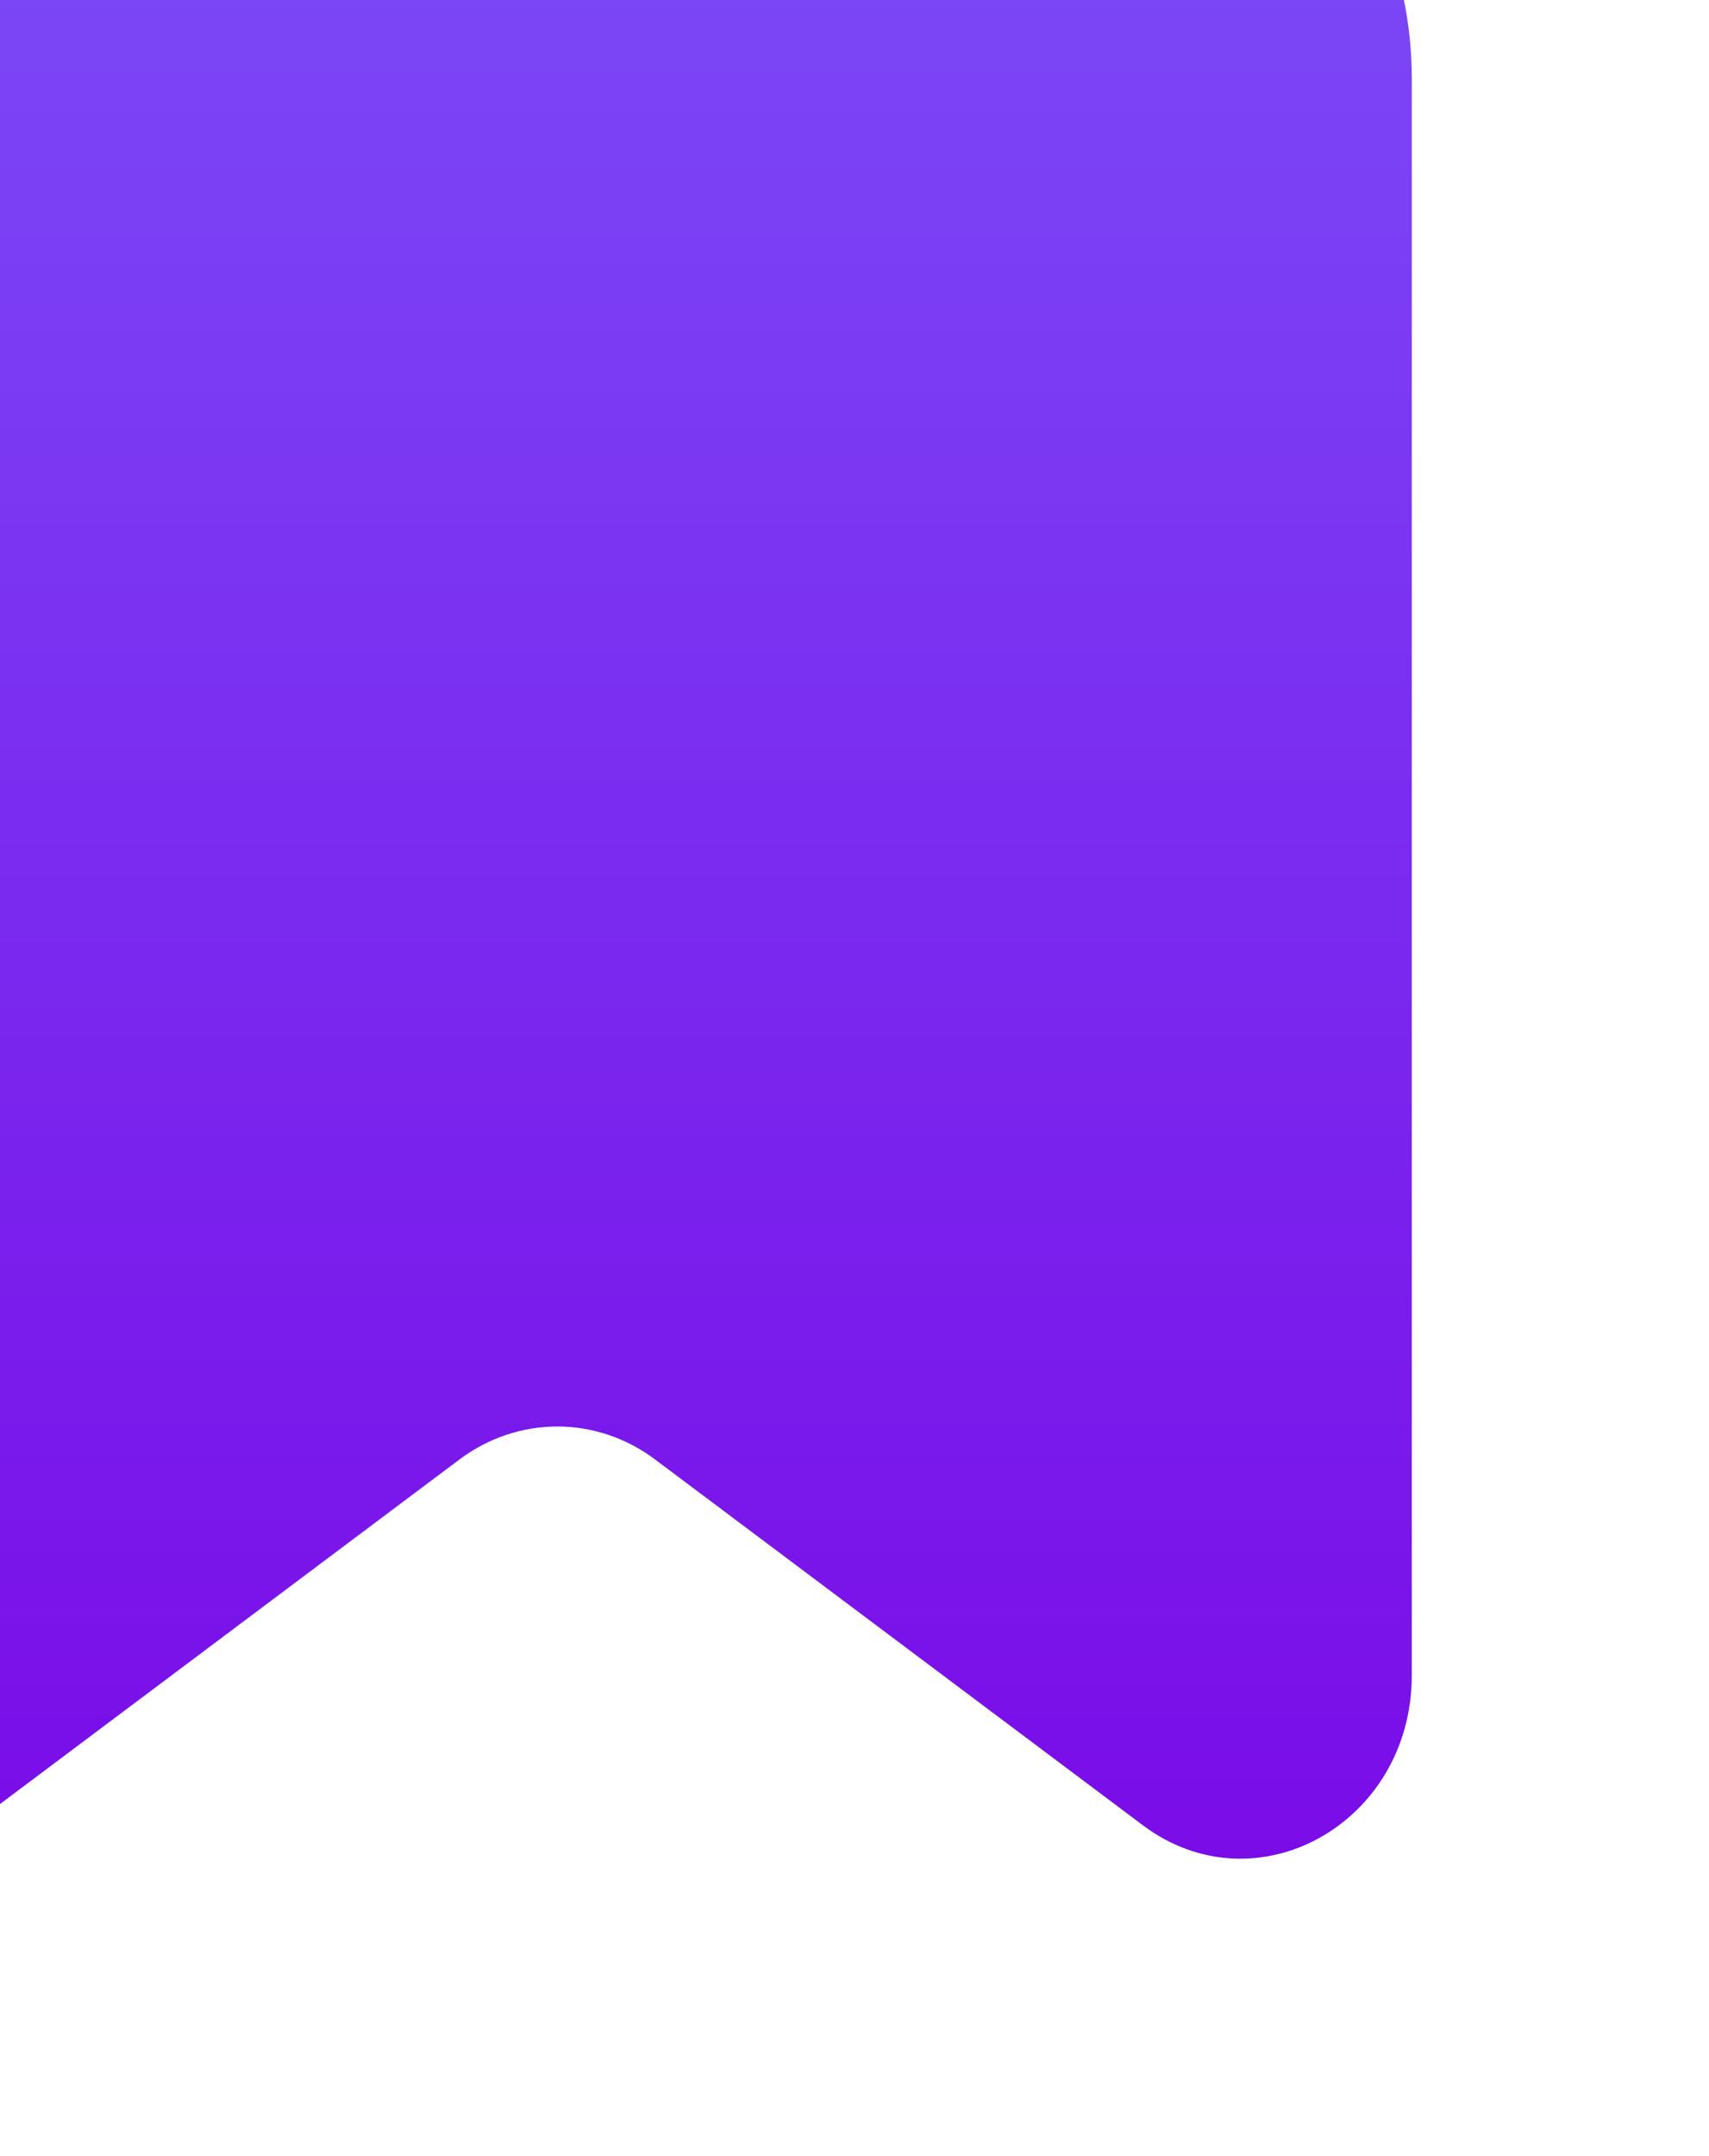 <?xml version="1.0" encoding="UTF-8"?> <svg xmlns="http://www.w3.org/2000/svg" width="23" height="29" viewBox="0 0 23 29" fill="none"><g filter="url(#filter0_iiiii_709_4075)"><path d="M0 5.058C0 2.015 2.553 -0.306 5.377 0.033C7.39 0.274 9.638 0.478 11.5 0.478C13.362 0.478 15.61 0.274 17.623 0.033C20.447 -0.306 23 2.015 23 5.058V26.533C23 28.525 20.905 29.693 19.381 28.55L12.819 23.632C12.027 23.038 10.973 23.038 10.181 23.632L3.619 28.55C2.095 29.693 0 28.525 0 26.533V5.058Z" fill="url(#paint0_linear_709_4075)"></path></g><defs><filter id="filter0_iiiii_709_4075" x="-4" y="-4" width="29" height="35" filterUnits="userSpaceOnUse" color-interpolation-filters="sRGB"><feFlood flood-opacity="0" result="BackgroundImageFix"></feFlood><feBlend mode="normal" in="SourceGraphic" in2="BackgroundImageFix" result="shape"></feBlend><feColorMatrix in="SourceAlpha" type="matrix" values="0 0 0 0 0 0 0 0 0 0 0 0 0 0 0 0 0 0 127 0" result="hardAlpha"></feColorMatrix><feOffset dx="2" dy="2"></feOffset><feGaussianBlur stdDeviation="3"></feGaussianBlur><feComposite in2="hardAlpha" operator="arithmetic" k2="-1" k3="1"></feComposite><feColorMatrix type="matrix" values="0 0 0 0 1 0 0 0 0 0.981 0 0 0 0 0.808 0 0 0 0.4 0"></feColorMatrix><feBlend mode="normal" in2="shape" result="effect1_innerShadow_709_4075"></feBlend><feColorMatrix in="SourceAlpha" type="matrix" values="0 0 0 0 0 0 0 0 0 0 0 0 0 0 0 0 0 0 127 0" result="hardAlpha"></feColorMatrix><feOffset dx="-4" dy="-4"></feOffset><feGaussianBlur stdDeviation="3"></feGaussianBlur><feComposite in2="hardAlpha" operator="arithmetic" k2="-1" k3="1"></feComposite><feColorMatrix type="matrix" values="0 0 0 0 0.082 0 0 0 0 0 0 0 0 0 0.583 0 0 0 0.2 0"></feColorMatrix><feBlend mode="normal" in2="effect1_innerShadow_709_4075" result="effect2_innerShadow_709_4075"></feBlend><feColorMatrix in="SourceAlpha" type="matrix" values="0 0 0 0 0 0 0 0 0 0 0 0 0 0 0 0 0 0 127 0" result="hardAlpha"></feColorMatrix><feOffset dx="1" dy="1"></feOffset><feGaussianBlur stdDeviation="1"></feGaussianBlur><feComposite in2="hardAlpha" operator="arithmetic" k2="-1" k3="1"></feComposite><feColorMatrix type="matrix" values="0 0 0 0 0.984 0 0 0 0 0.796 0 0 0 0 1 0 0 0 0.4 0"></feColorMatrix><feBlend mode="normal" in2="effect2_innerShadow_709_4075" result="effect3_innerShadow_709_4075"></feBlend><feColorMatrix in="SourceAlpha" type="matrix" values="0 0 0 0 0 0 0 0 0 0 0 0 0 0 0 0 0 0 127 0" result="hardAlpha"></feColorMatrix><feOffset dx="-2" dy="-2"></feOffset><feGaussianBlur stdDeviation="2"></feGaussianBlur><feComposite in2="hardAlpha" operator="arithmetic" k2="-1" k3="1"></feComposite><feColorMatrix type="matrix" values="0 0 0 0 0.006 0 0 0 0 0 0 0 0 0 0.304 0 0 0 0.2 0"></feColorMatrix><feBlend mode="normal" in2="effect3_innerShadow_709_4075" result="effect4_innerShadow_709_4075"></feBlend><feColorMatrix in="SourceAlpha" type="matrix" values="0 0 0 0 0 0 0 0 0 0 0 0 0 0 0 0 0 0 127 0" result="hardAlpha"></feColorMatrix><feOffset dx="-1" dy="-1"></feOffset><feGaussianBlur stdDeviation="0.5"></feGaussianBlur><feComposite in2="hardAlpha" operator="arithmetic" k2="-1" k3="1"></feComposite><feColorMatrix type="matrix" values="0 0 0 0 0.984 0 0 0 0 0.106 0 0 0 0 0.844 0 0 0 0.2 0"></feColorMatrix><feBlend mode="normal" in2="effect4_innerShadow_709_4075" result="effect5_innerShadow_709_4075"></feBlend></filter><linearGradient id="paint0_linear_709_4075" x1="11.5" y1="0" x2="11.5" y2="29" gradientUnits="userSpaceOnUse"><stop stop-color="#7B4FF8"></stop><stop offset="1" stop-color="#7A0CE8"></stop></linearGradient></defs></svg> 